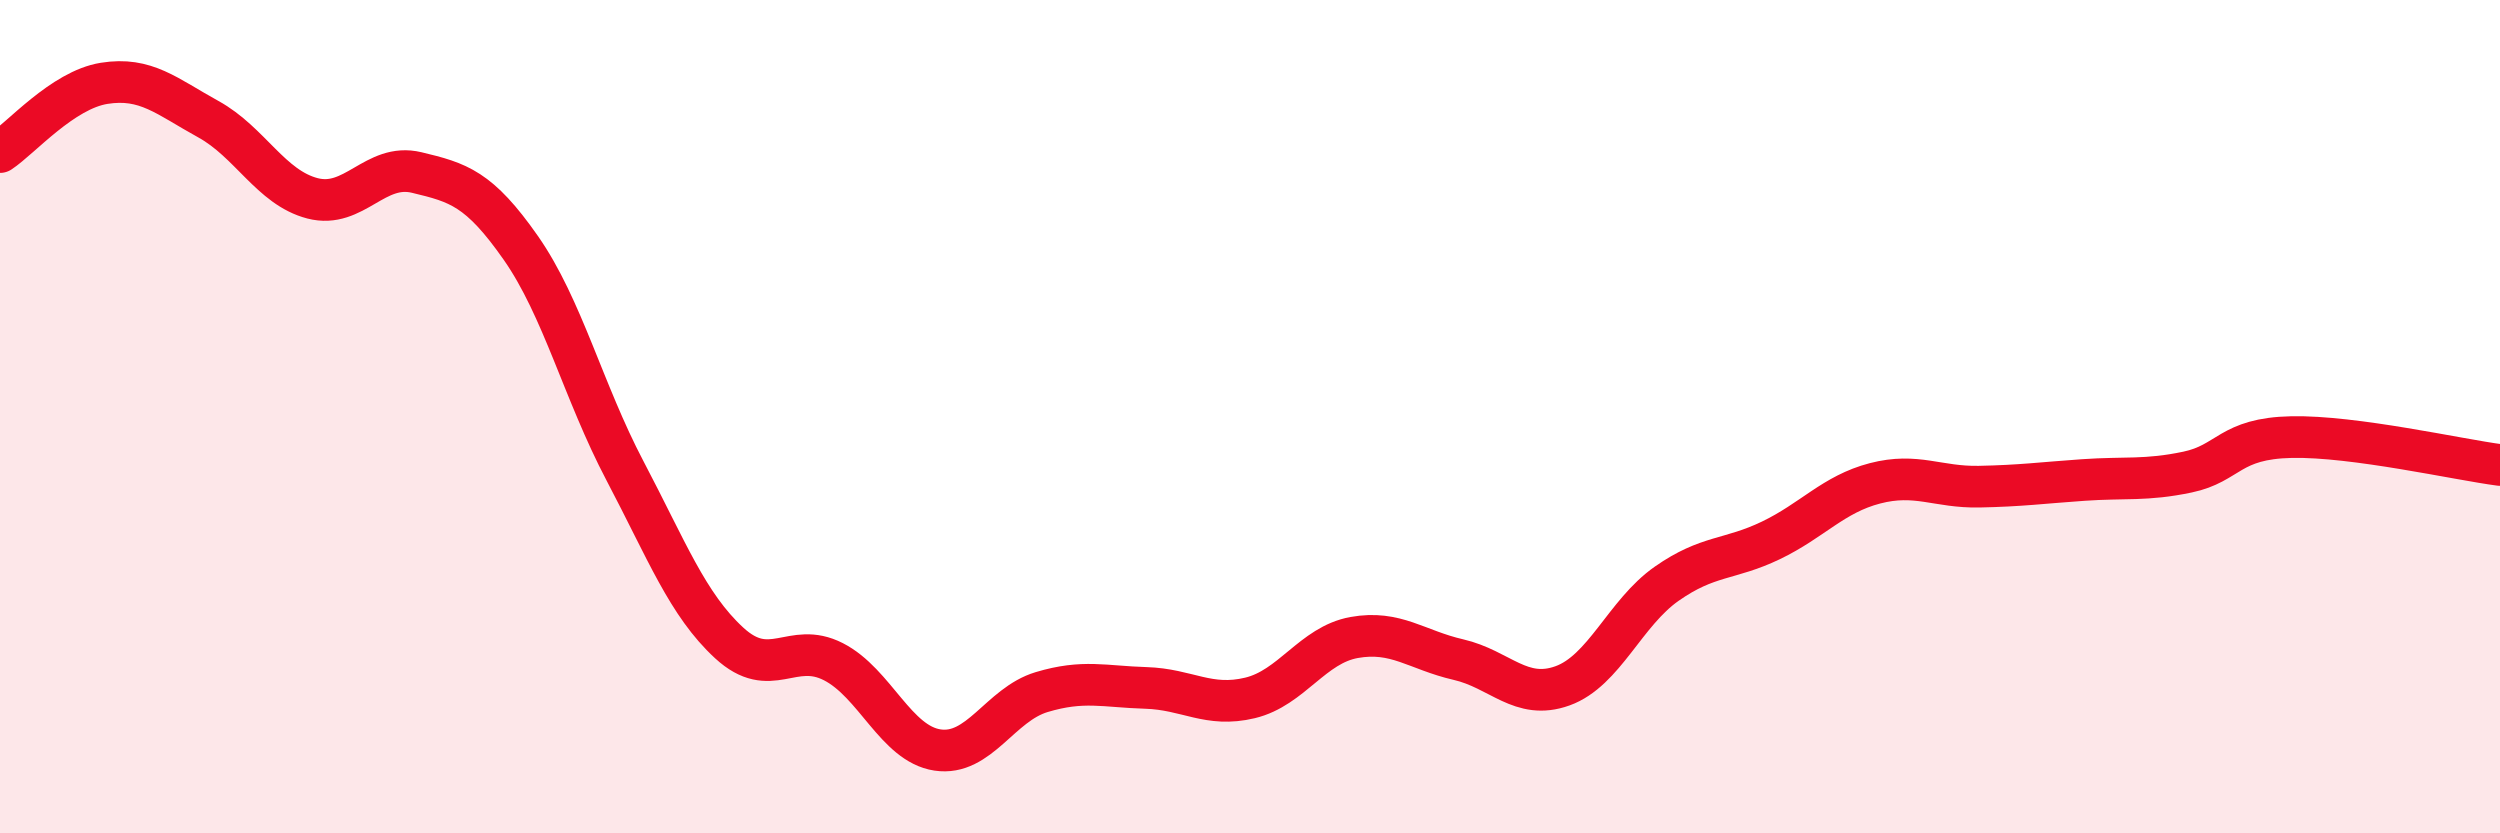 
    <svg width="60" height="20" viewBox="0 0 60 20" xmlns="http://www.w3.org/2000/svg">
      <path
        d="M 0,3.65 C 0.5,3.32 1.5,2.16 2.5,2 C 3.5,1.84 4,2.31 5,2.86 C 6,3.41 6.5,4.5 7.5,4.76 C 8.5,5.02 9,3.9 10,4.14 C 11,4.38 11.5,4.52 12.5,5.95 C 13.5,7.38 14,9.4 15,11.3 C 16,13.2 16.5,14.51 17.5,15.43 C 18.5,16.35 19,15.37 20,15.88 C 21,16.39 21.5,17.85 22.5,18 C 23.5,18.15 24,16.91 25,16.61 C 26,16.31 26.5,16.48 27.5,16.51 C 28.5,16.54 29,16.99 30,16.75 C 31,16.51 31.5,15.48 32.5,15.3 C 33.5,15.12 34,15.6 35,15.83 C 36,16.06 36.5,16.82 37.5,16.46 C 38.5,16.1 39,14.71 40,14.01 C 41,13.31 41.5,13.45 42.5,12.97 C 43.5,12.49 44,11.86 45,11.6 C 46,11.34 46.5,11.7 47.5,11.68 C 48.5,11.66 49,11.59 50,11.52 C 51,11.45 51.5,11.54 52.5,11.33 C 53.5,11.12 53.5,10.52 55,10.49 C 56.5,10.46 59,11.03 60,11.16L60 20L0 20Z"
        fill="#EB0A25"
        opacity="0.1"
        stroke-linecap="round"
        stroke-linejoin="round"
      />
      <path
        d="M 0,3.65 C 0.5,3.32 1.5,2.16 2.5,2 C 3.5,1.84 4,2.31 5,2.86 C 6,3.41 6.5,4.5 7.5,4.76 C 8.5,5.02 9,3.9 10,4.14 C 11,4.38 11.5,4.52 12.5,5.95 C 13.5,7.38 14,9.4 15,11.3 C 16,13.2 16.5,14.51 17.5,15.43 C 18.5,16.35 19,15.37 20,15.88 C 21,16.39 21.5,17.85 22.5,18 C 23.5,18.15 24,16.91 25,16.61 C 26,16.31 26.5,16.48 27.5,16.51 C 28.5,16.54 29,16.99 30,16.75 C 31,16.51 31.5,15.48 32.5,15.3 C 33.5,15.12 34,15.6 35,15.83 C 36,16.06 36.5,16.82 37.5,16.46 C 38.5,16.1 39,14.71 40,14.01 C 41,13.31 41.5,13.45 42.5,12.97 C 43.5,12.49 44,11.86 45,11.6 C 46,11.34 46.5,11.7 47.5,11.68 C 48.5,11.66 49,11.59 50,11.52 C 51,11.45 51.5,11.54 52.5,11.33 C 53.5,11.12 53.5,10.52 55,10.49 C 56.5,10.46 59,11.03 60,11.16"
        stroke="#EB0A25"
        stroke-width="1"
        fill="none"
        stroke-linecap="round"
        stroke-linejoin="round"
      />
    </svg>
  